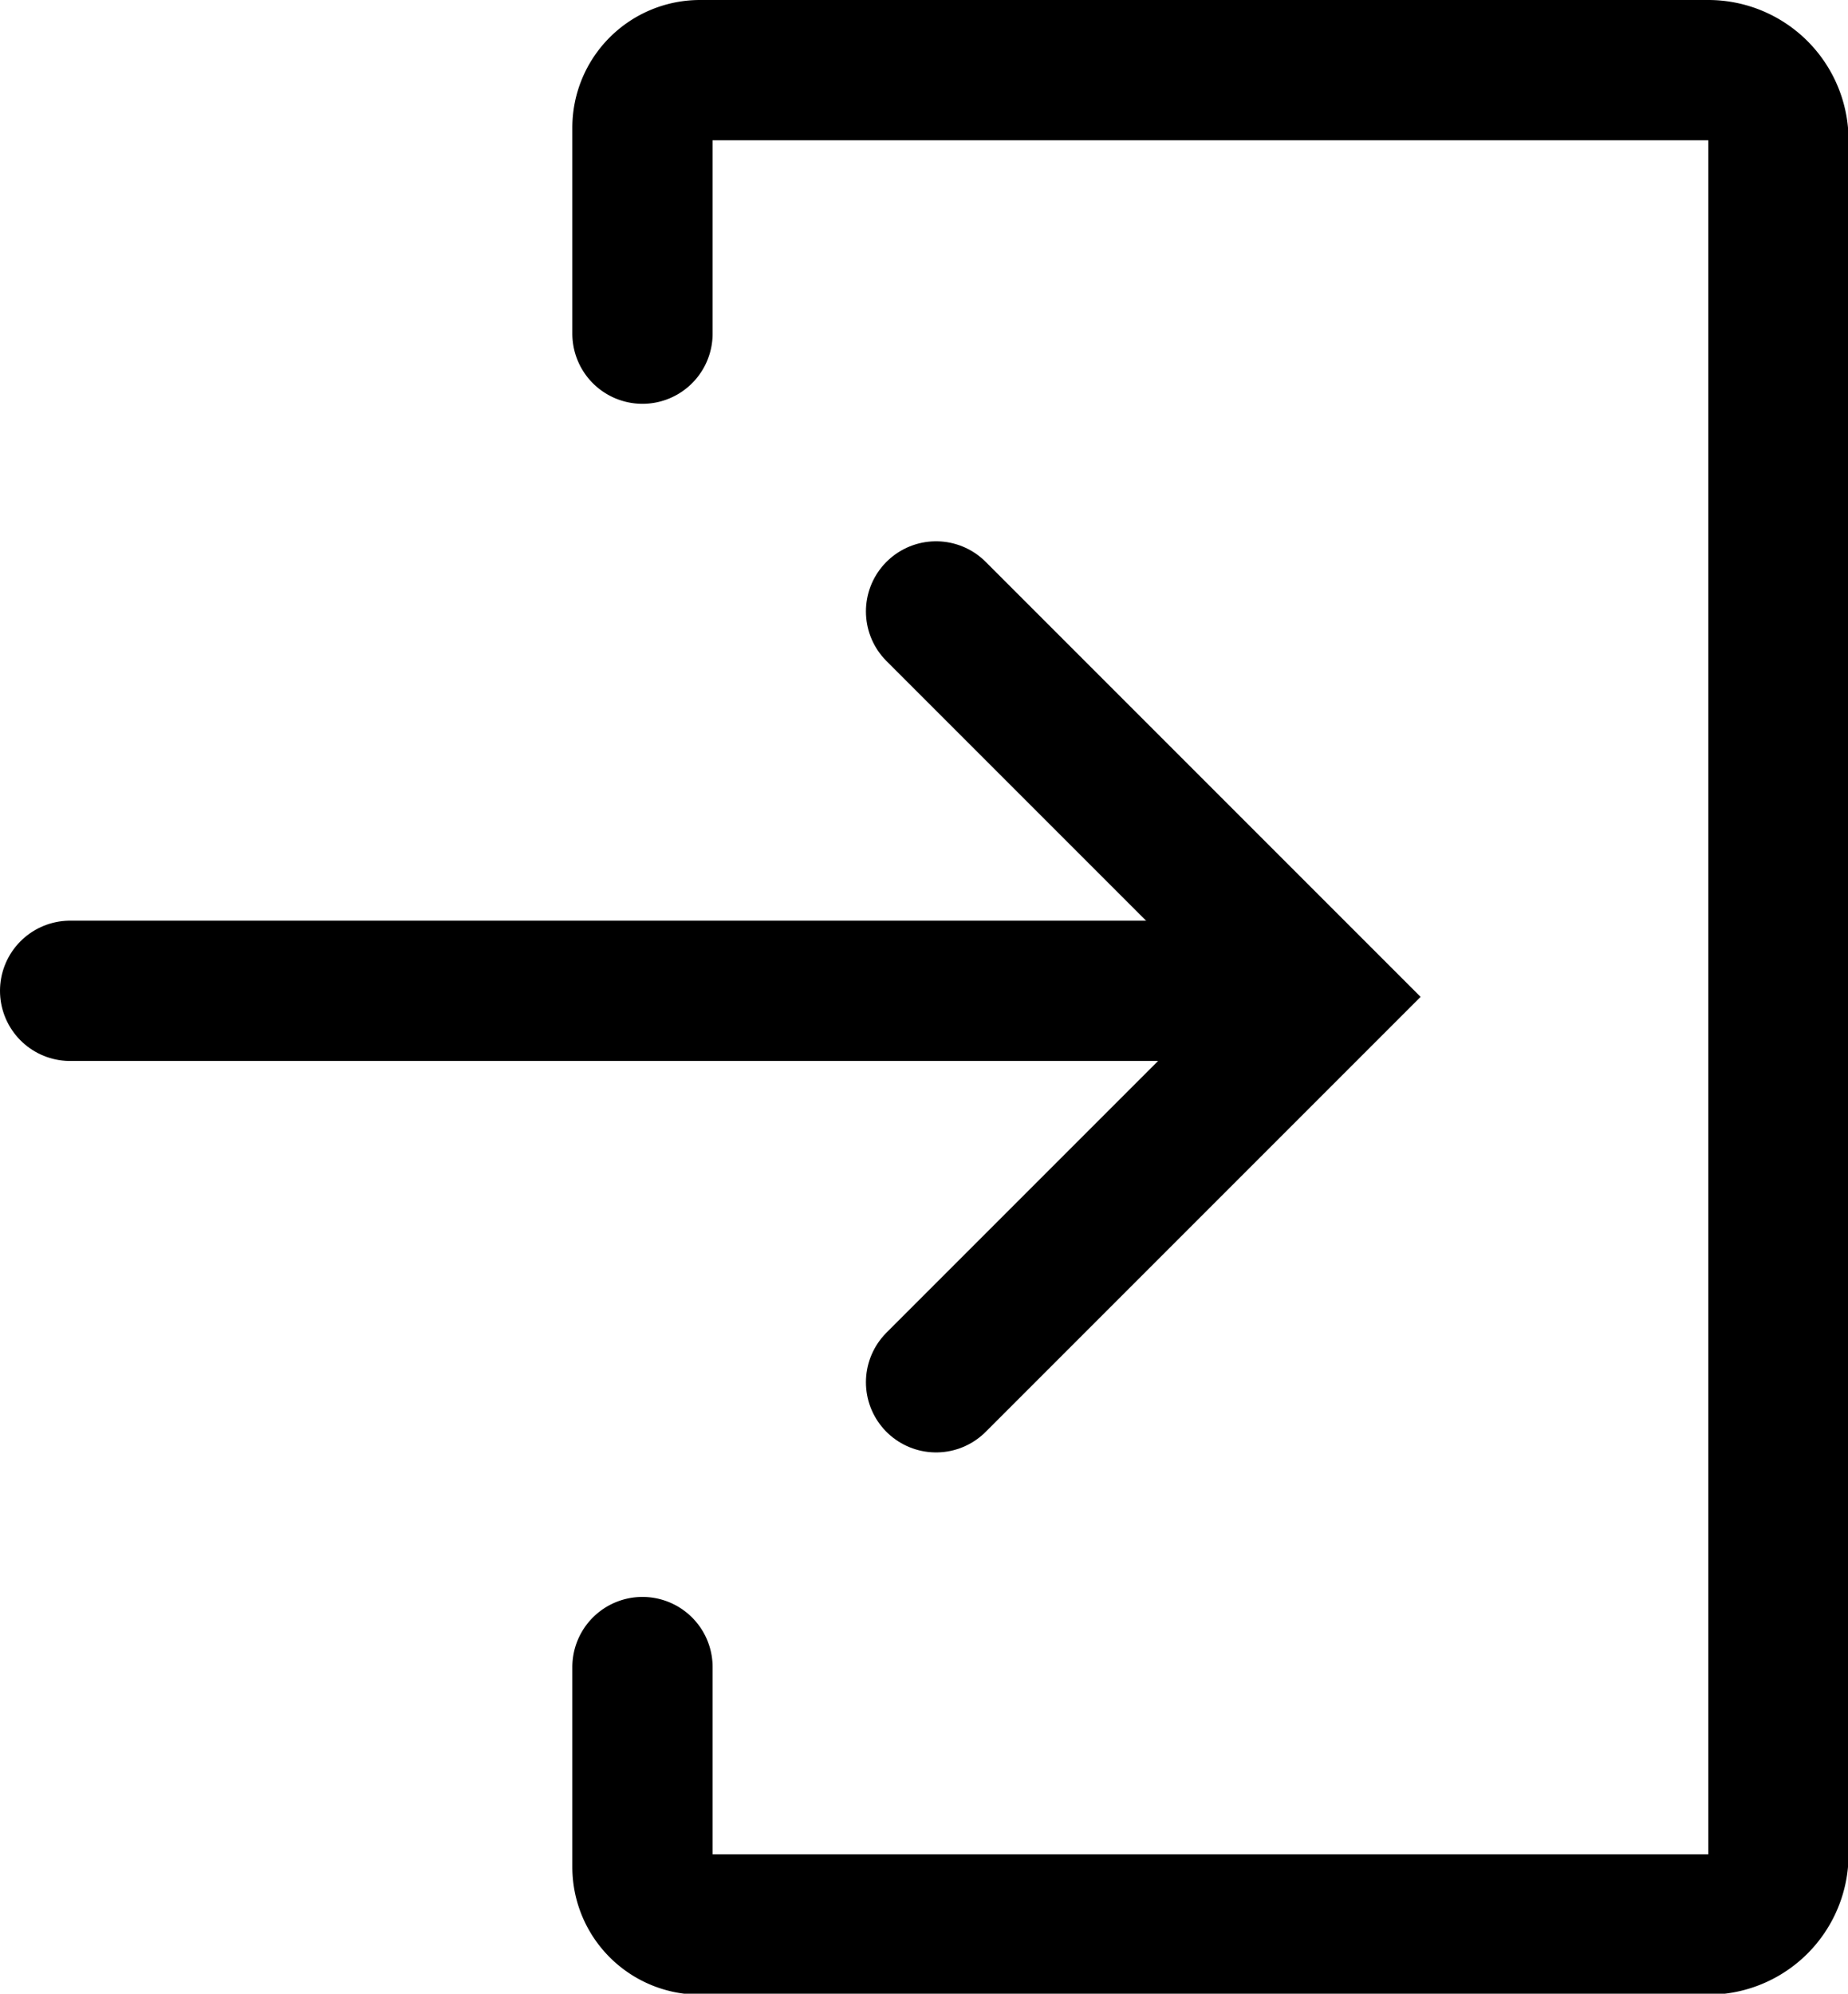 <svg xmlns="http://www.w3.org/2000/svg" width="13.174" height="14.21" viewBox="0 0 13.174 14.21">
  <g id="Group_510" data-name="Group 510" transform="translate(-934.81 -197.552)">
    <g id="Group_509" data-name="Group 509" transform="translate(935.31 201.91)">
      <line id="Line_41" data-name="Line 41" x2="8.85" transform="translate(0 2.704)" fill="none" stroke="#000" stroke-linecap="round" stroke-miterlimit="10" stroke-width="1"/>
      <path id="Path_622" data-name="Path 622" d="M945.172,204.215l2.747,2.747-2.747,2.747" transform="translate(-938.999 -204.215)" fill="none" stroke="#000" stroke-linecap="round" stroke-miterlimit="10" stroke-width="1"/>
    </g>
    <path id="Path_623" data-name="Path 623" d="M941.828,199.93v-1.468a.41.41,0,0,1,.41-.41h7.188a.5.5,0,0,1,.5.5v12.217a.5.5,0,0,1-.5.5h-7.188a.41.41,0,0,1-.41-.41v-1.425" transform="translate(-2.438)" fill="none" stroke="#000" stroke-linecap="round" stroke-miterlimit="10" stroke-width="1"/>
  </g>
</svg>
